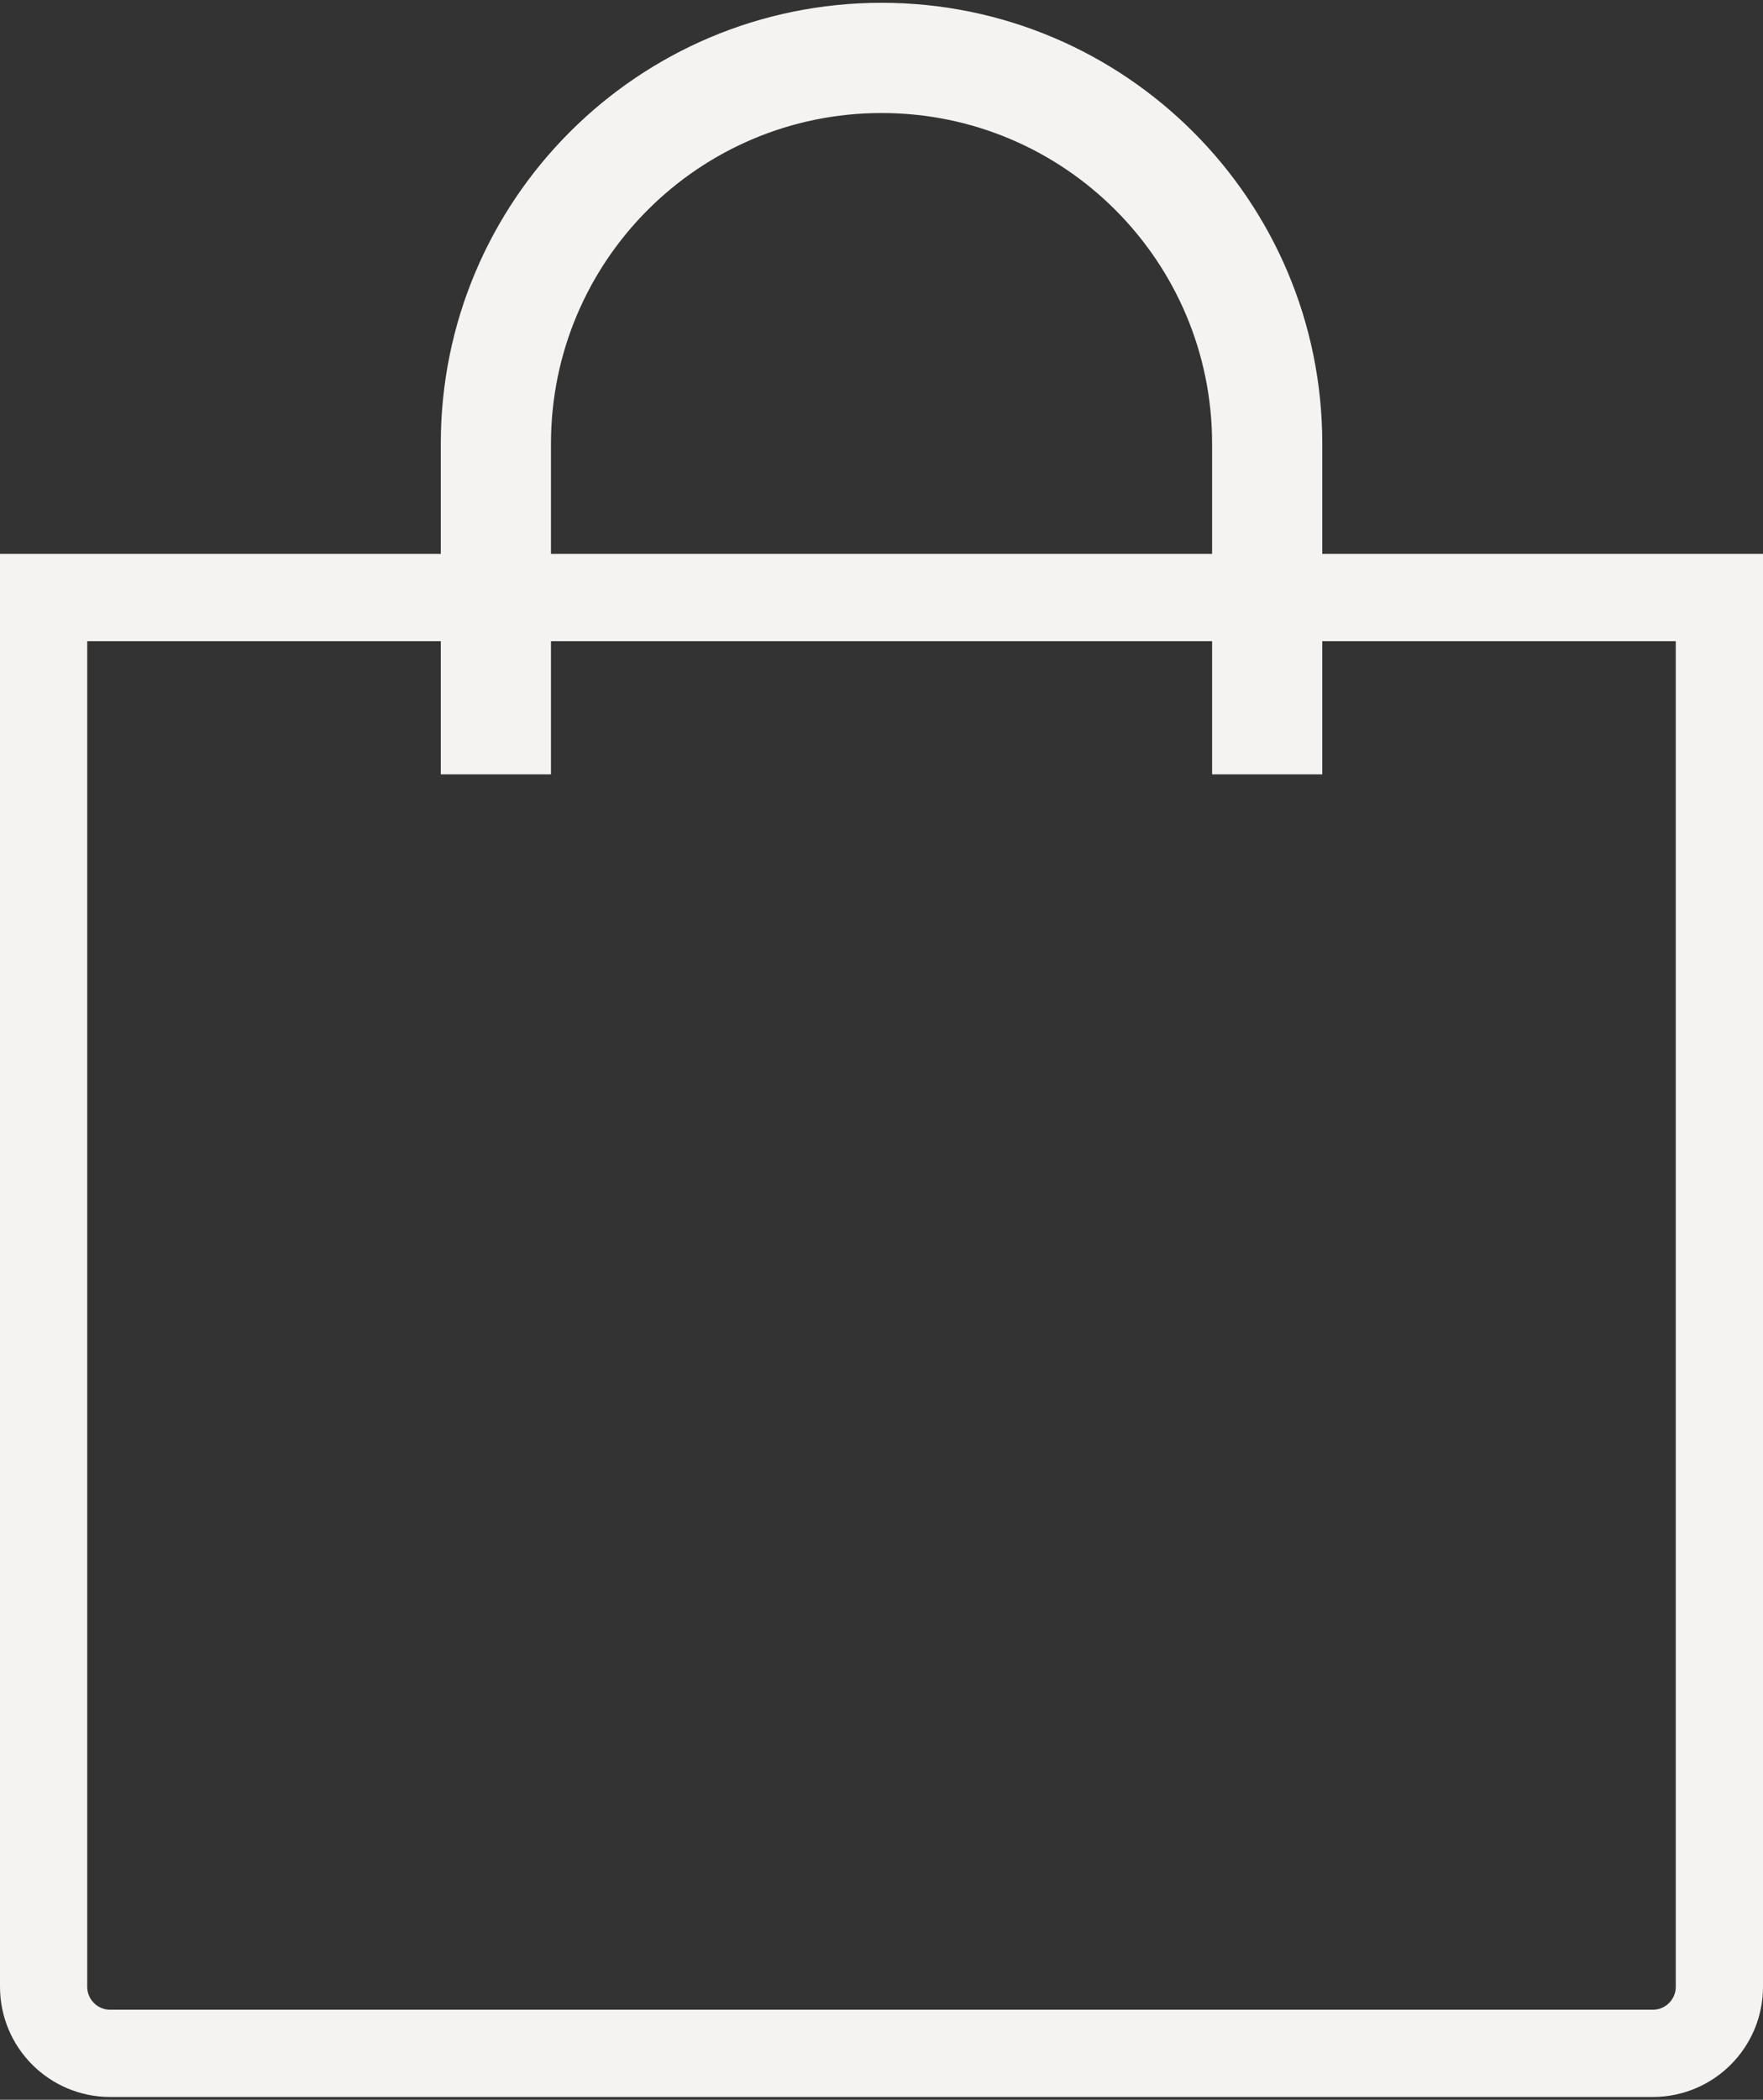 <?xml version="1.0" encoding="UTF-8"?> <svg xmlns="http://www.w3.org/2000/svg" width="472" height="562" viewBox="0 0 472 562" fill="none"><rect x="0" y="0" width="472" height="562" fill="#333333" stroke="none"/><path d="M460.323 159.926V531.749C460.323 541.593 452.343 549.573 442.5 549.573H29.5C19.657 549.573 11.677 541.593 11.677 531.749V159.926H460.323Z" stroke="#F4F3F1" stroke-width="23.354"></path><path fill-rule="evenodd" clip-rule="evenodd" d="M324.51 118.75V207.25H354.01V118.75C354.01 53.58 301.179 0.75 236.01 0.75C170.84 0.75 118.01 53.58 118.01 118.75V207.25H147.51V118.75C147.51 69.873 187.133 30.25 236.01 30.25C284.887 30.25 324.51 69.873 324.51 118.75Z" fill="#F4F3F1"></path></svg> 